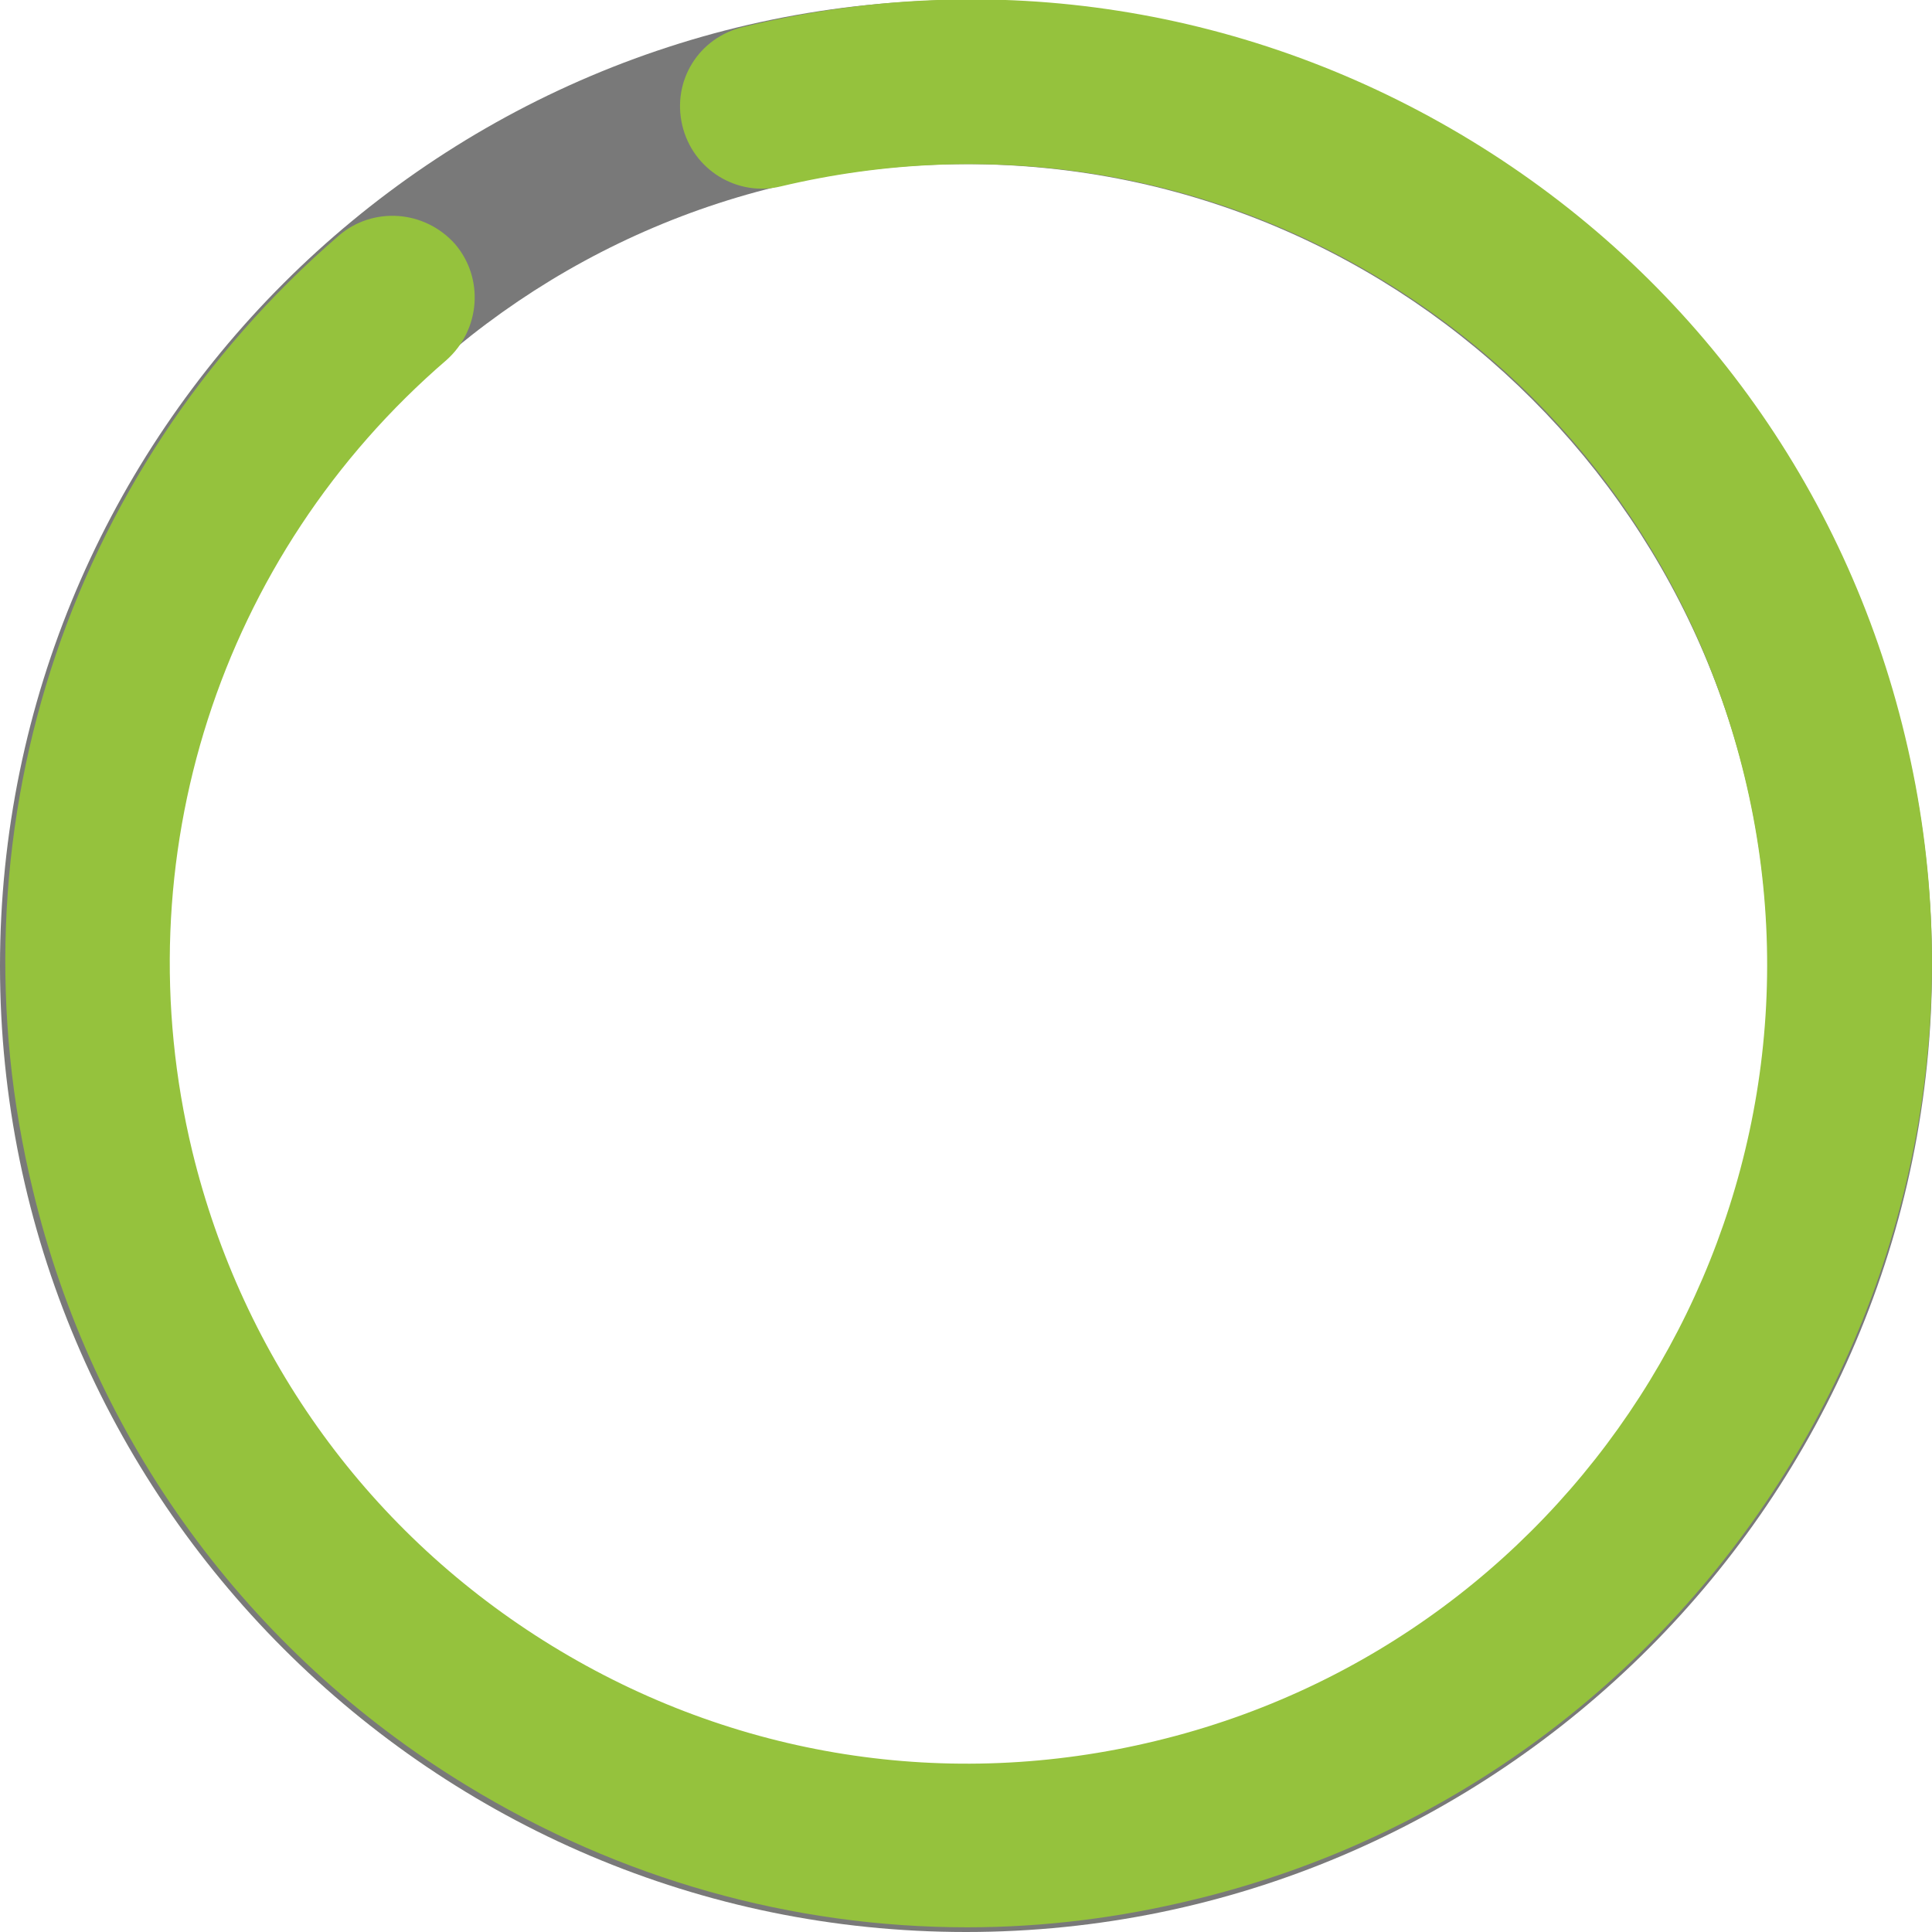 <?xml version="1.0" encoding="utf-8"?>
<!-- Generator: Adobe Illustrator 24.2.0, SVG Export Plug-In . SVG Version: 6.00 Build 0)  -->
<svg version="1.1" id="Capa_1" xmlns="http://www.w3.org/2000/svg" xmlns:xlink="http://www.w3.org/1999/xlink" x="0px" y="0px"
	 viewBox="0 0 164.8 164.8" style="enable-background:new 0 0 164.8 164.8;" xml:space="preserve">
<style type="text/css">
	.st0{fill:#797979;}
	.st1{fill:#95C23D;}
</style>
<g id="Grupo_455" transform="translate(2102.832 -1078.335)">
	<g id="Grupo_188" transform="translate(-2095.832 1085.335)">
		<g id="Elipse_6_1_">
			<path class="st0" d="M75.4,157.8C30,157.8-7,120.8-7,75.4S30-7,75.4-7s82.4,37,82.4,82.4S120.8,157.8,75.4,157.8z M75.4,7
				C37.7,7,7,37.7,7,75.4s30.7,68.4,68.4,68.4s68.4-30.7,68.4-68.4C143.7,37.7,113.1,7,75.4,7z"/>
		</g>
		<g id="Trazado_734">
			<path class="st1" d="M75.5,157.4c-14.9,0-29.6-4.1-42.7-12.1c-18.7-11.4-31.9-29.5-37-50.8c-7.3-30,2.7-61.2,26.1-81.4
				c2.9-2.5,7.3-2.2,9.9,0.7c2.5,2.9,2.2,7.3-0.7,9.9C11.7,40.4,3.4,66.3,9.4,91.2c4.3,17.7,15.2,32.7,30.7,42.2s33.8,12.4,51.5,8.1
				c36.5-8.8,59.1-45.7,50.2-82.3c-4.3-17.7-15.2-32.7-30.7-42.2S77.3,4.7,59.6,8.9c-3.7,0.9-7.5-1.4-8.4-5.2s1.4-7.5,5.2-8.4
				C77.7-9.9,99.8-6.4,118.5,5s31.9,29.5,37,50.8c10.6,44-16.5,88.5-60.5,99.2C88.5,156.6,82,157.4,75.5,157.4z"/>
		</g>
	</g>
</g>
</svg>
